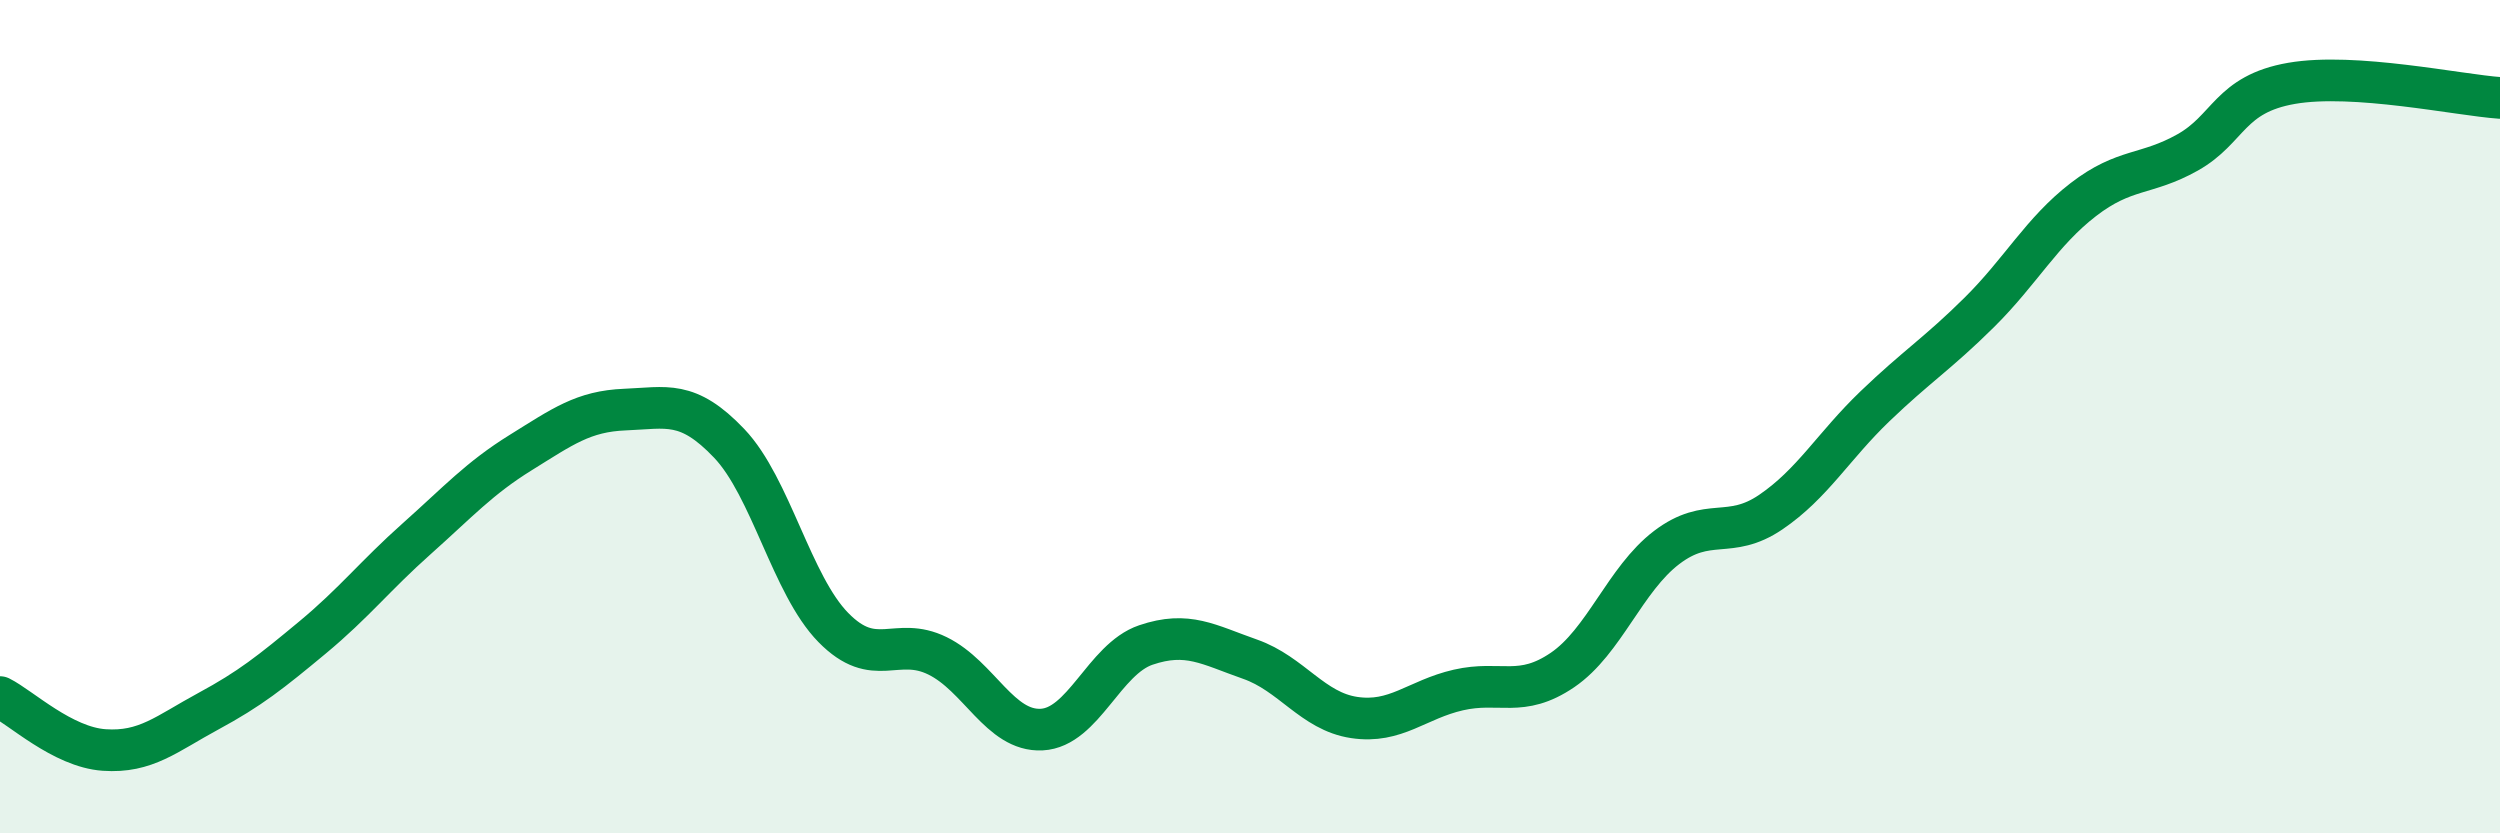 
    <svg width="60" height="20" viewBox="0 0 60 20" xmlns="http://www.w3.org/2000/svg">
      <path
        d="M 0,16.73 C 0.5,16.98 1.5,17.93 2.5,18 C 3.5,18.07 4,17.61 5,17.07 C 6,16.53 6.5,16.13 7.5,15.3 C 8.5,14.47 9,13.82 10,12.93 C 11,12.04 11.5,11.48 12.5,10.86 C 13.5,10.24 14,9.87 15,9.83 C 16,9.79 16.5,9.59 17.5,10.64 C 18.5,11.69 19,14.04 20,15.06 C 21,16.08 21.5,15.25 22.5,15.74 C 23.5,16.23 24,17.56 25,17.51 C 26,17.46 26.5,15.82 27.5,15.48 C 28.5,15.14 29,15.47 30,15.82 C 31,16.17 31.5,17.07 32.5,17.22 C 33.5,17.37 34,16.79 35,16.56 C 36,16.33 36.5,16.76 37.5,16.08 C 38.5,15.4 39,13.9 40,13.14 C 41,12.38 41.5,12.97 42.5,12.29 C 43.5,11.61 44,10.71 45,9.75 C 46,8.79 46.5,8.49 47.5,7.5 C 48.5,6.51 49,5.56 50,4.79 C 51,4.02 51.5,4.22 52.5,3.66 C 53.5,3.1 53.5,2.26 55,2 C 56.5,1.74 59,2.28 60,2.35L60 20L0 20Z"
        fill="#008740"
        opacity="0.1"
        stroke-linecap="round"
        stroke-linejoin="round"
      />
      <path
        d="M 0,16.73 C 0.5,16.98 1.5,17.93 2.5,18 C 3.5,18.07 4,17.61 5,17.07 C 6,16.53 6.5,16.13 7.5,15.3 C 8.5,14.47 9,13.82 10,12.93 C 11,12.04 11.5,11.48 12.5,10.86 C 13.5,10.24 14,9.87 15,9.83 C 16,9.79 16.5,9.59 17.5,10.64 C 18.5,11.69 19,14.04 20,15.06 C 21,16.08 21.5,15.25 22.5,15.74 C 23.5,16.23 24,17.56 25,17.51 C 26,17.46 26.5,15.82 27.5,15.48 C 28.5,15.14 29,15.47 30,15.82 C 31,16.17 31.5,17.07 32.5,17.22 C 33.5,17.37 34,16.79 35,16.56 C 36,16.33 36.5,16.76 37.5,16.08 C 38.5,15.4 39,13.9 40,13.14 C 41,12.38 41.5,12.97 42.5,12.29 C 43.5,11.61 44,10.71 45,9.75 C 46,8.79 46.5,8.49 47.5,7.5 C 48.5,6.51 49,5.56 50,4.79 C 51,4.02 51.5,4.22 52.5,3.66 C 53.5,3.1 53.5,2.26 55,2 C 56.5,1.74 59,2.28 60,2.35"
        stroke="#008740"
        stroke-width="1"
        fill="none"
        stroke-linecap="round"
        stroke-linejoin="round"
      />
    </svg>
  